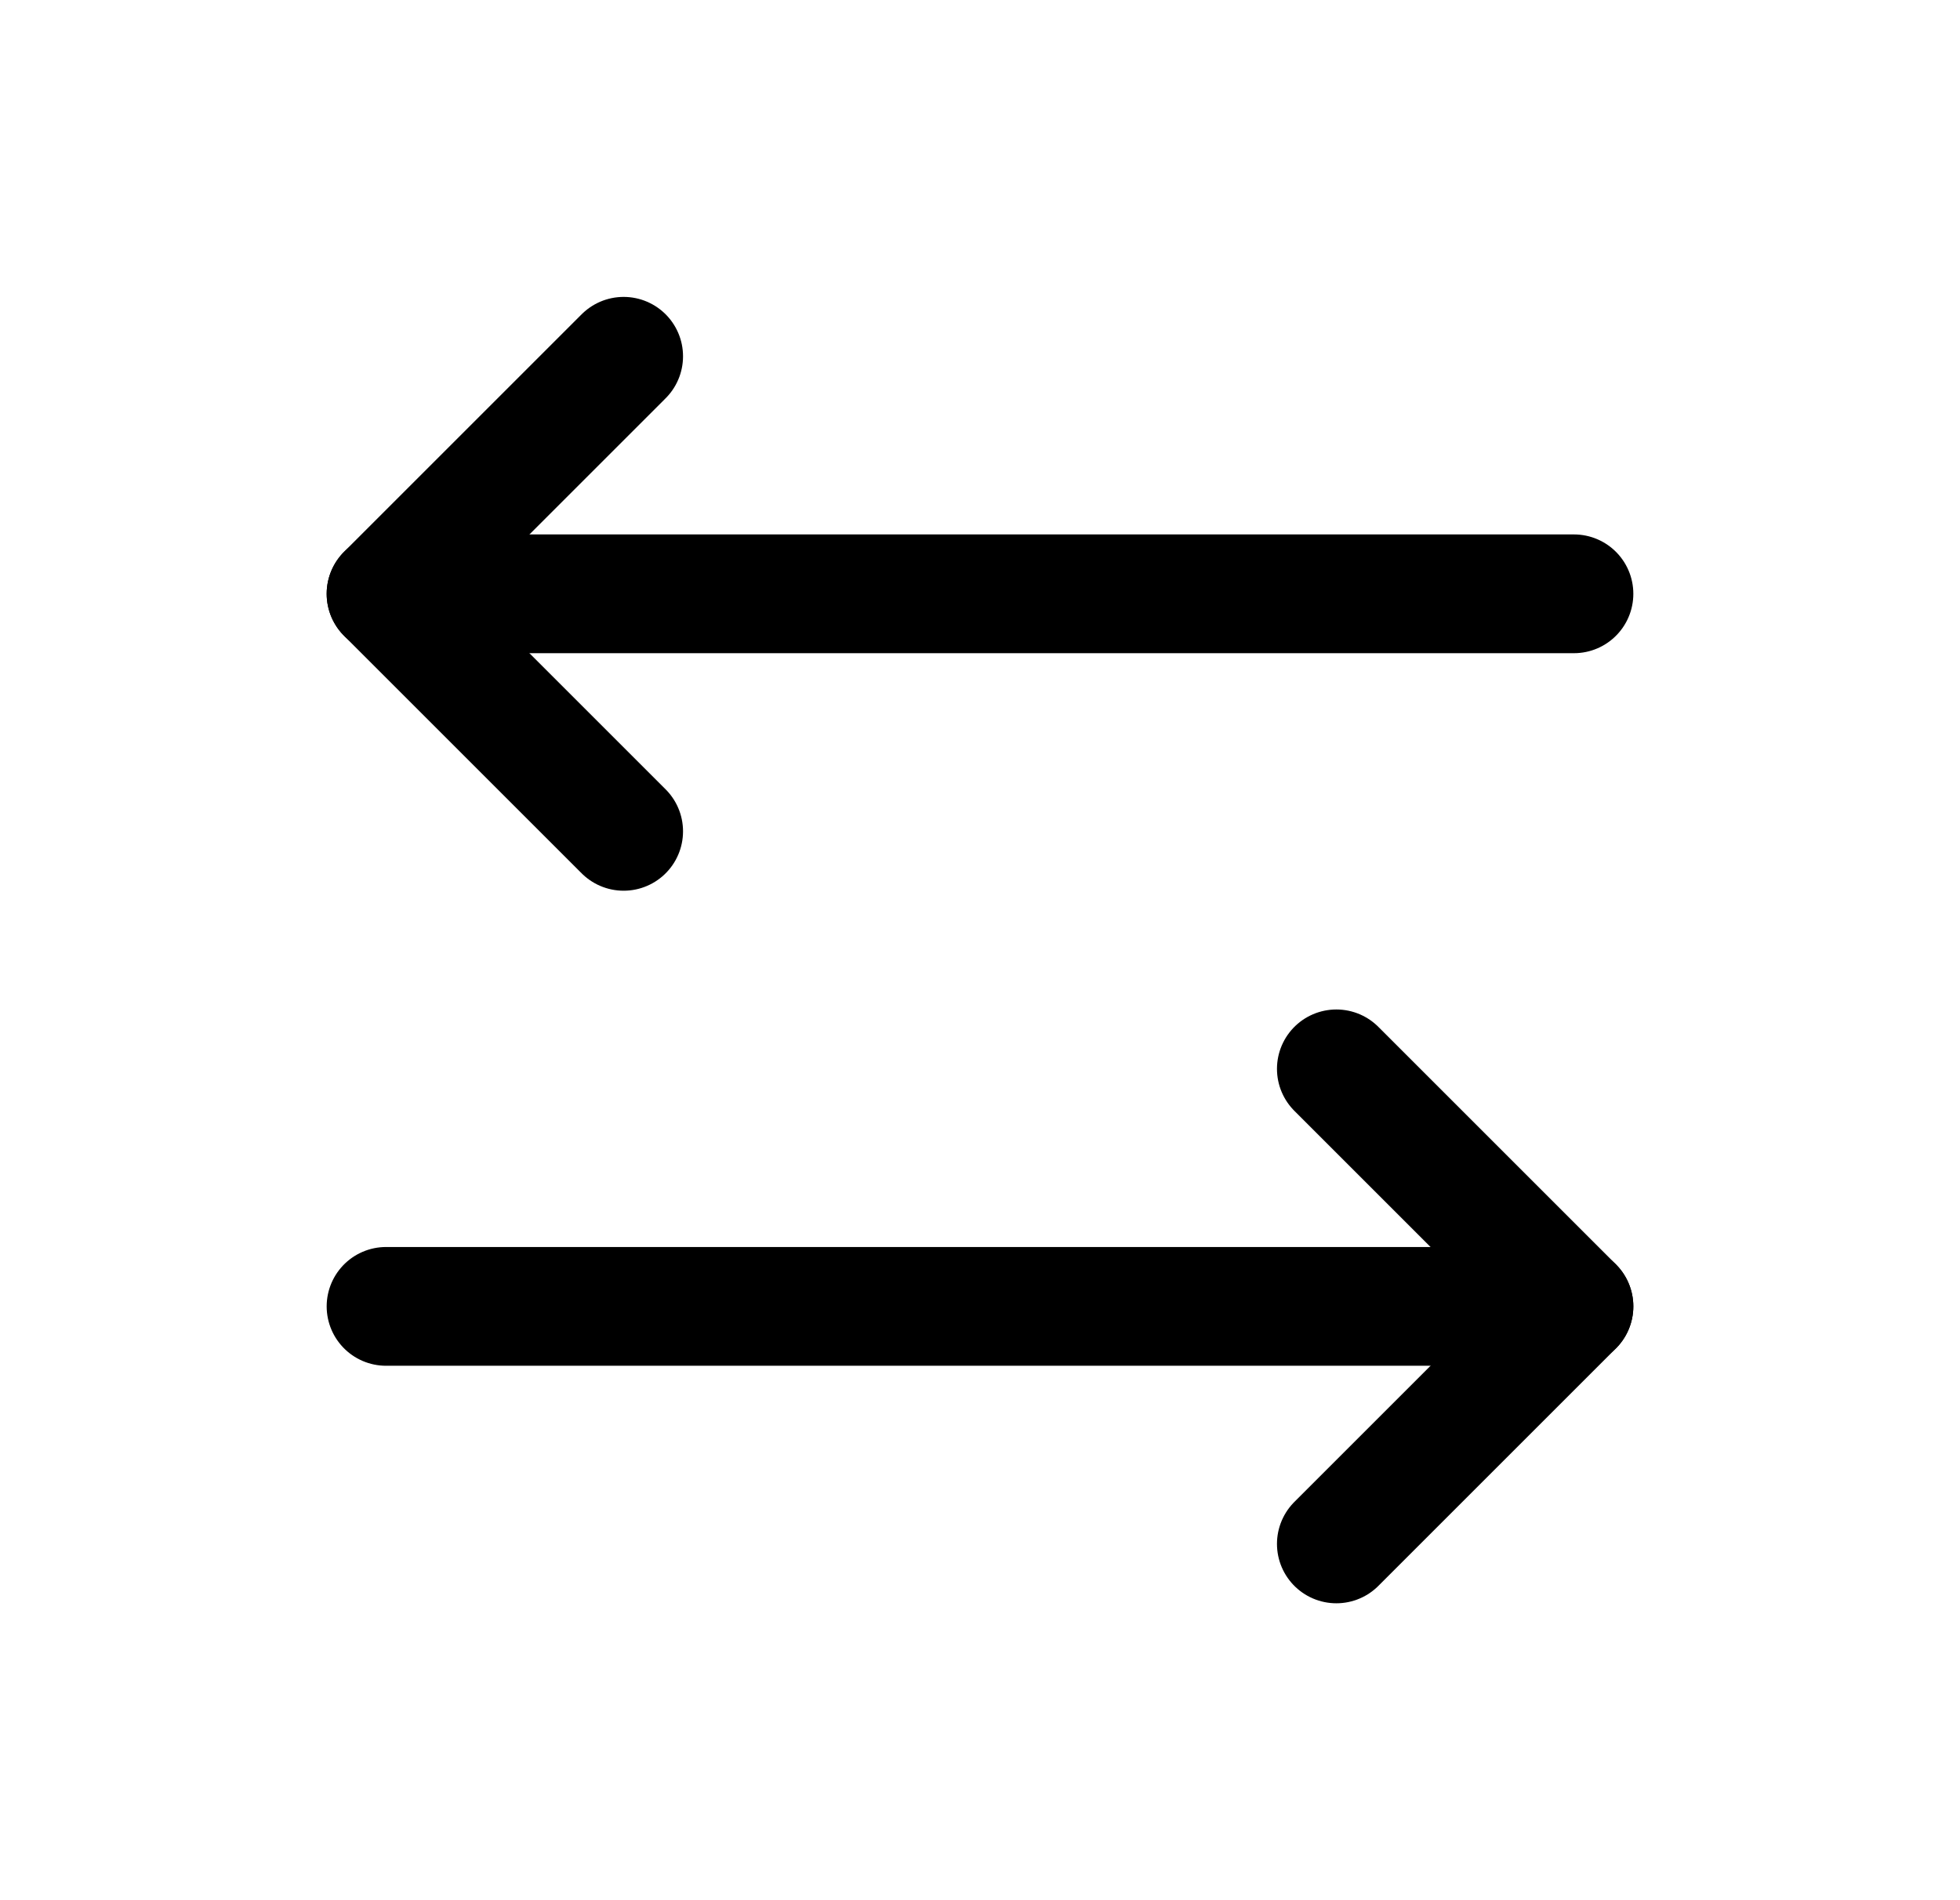 <svg width="33" height="32" viewBox="0 0 33 32" fill="none" xmlns="http://www.w3.org/2000/svg">
<g clip-path="url(#clip0_13047_105)">
<g clip-path="url(#clip1_13047_105)">
<path d="M22.5 18L26.5 22L22.5 26" stroke="#2C3E5D" style="stroke:#2C3E5D;stroke:color(display-p3 0.172 0.243 0.365);stroke-opacity:1;" stroke-width="2" stroke-linecap="round" stroke-linejoin="round"/>
<path d="M6.5 22H26.5" stroke="#2C3E5D" style="stroke:#2C3E5D;stroke:color(display-p3 0.172 0.243 0.365);stroke-opacity:1;" stroke-width="2" stroke-linecap="round" stroke-linejoin="round"/>
<path d="M10.5 14L6.5 10L10.5 6" stroke="#2C3E5D" style="stroke:#2C3E5D;stroke:color(display-p3 0.172 0.243 0.365);stroke-opacity:1;" stroke-width="2" stroke-linecap="round" stroke-linejoin="round"/>
<path d="M26.5 10H6.5" stroke="#2C3E5D" style="stroke:#2C3E5D;stroke:color(display-p3 0.172 0.243 0.365);stroke-opacity:1;" stroke-width="2" stroke-linecap="round" stroke-linejoin="round"/>
</g>
</g>
<defs>
<clipPath id="clip0_13047_105">
<rect width="32" height="32" fill="white" style="fill:white;fill-opacity:1;" transform="translate(0.5)"/>
</clipPath>
<clipPath id="clip1_13047_105">
<rect width="32" height="32" fill="white" style="fill:white;fill-opacity:1;" transform="translate(0.5)"/>
</clipPath>
</defs>
</svg>
